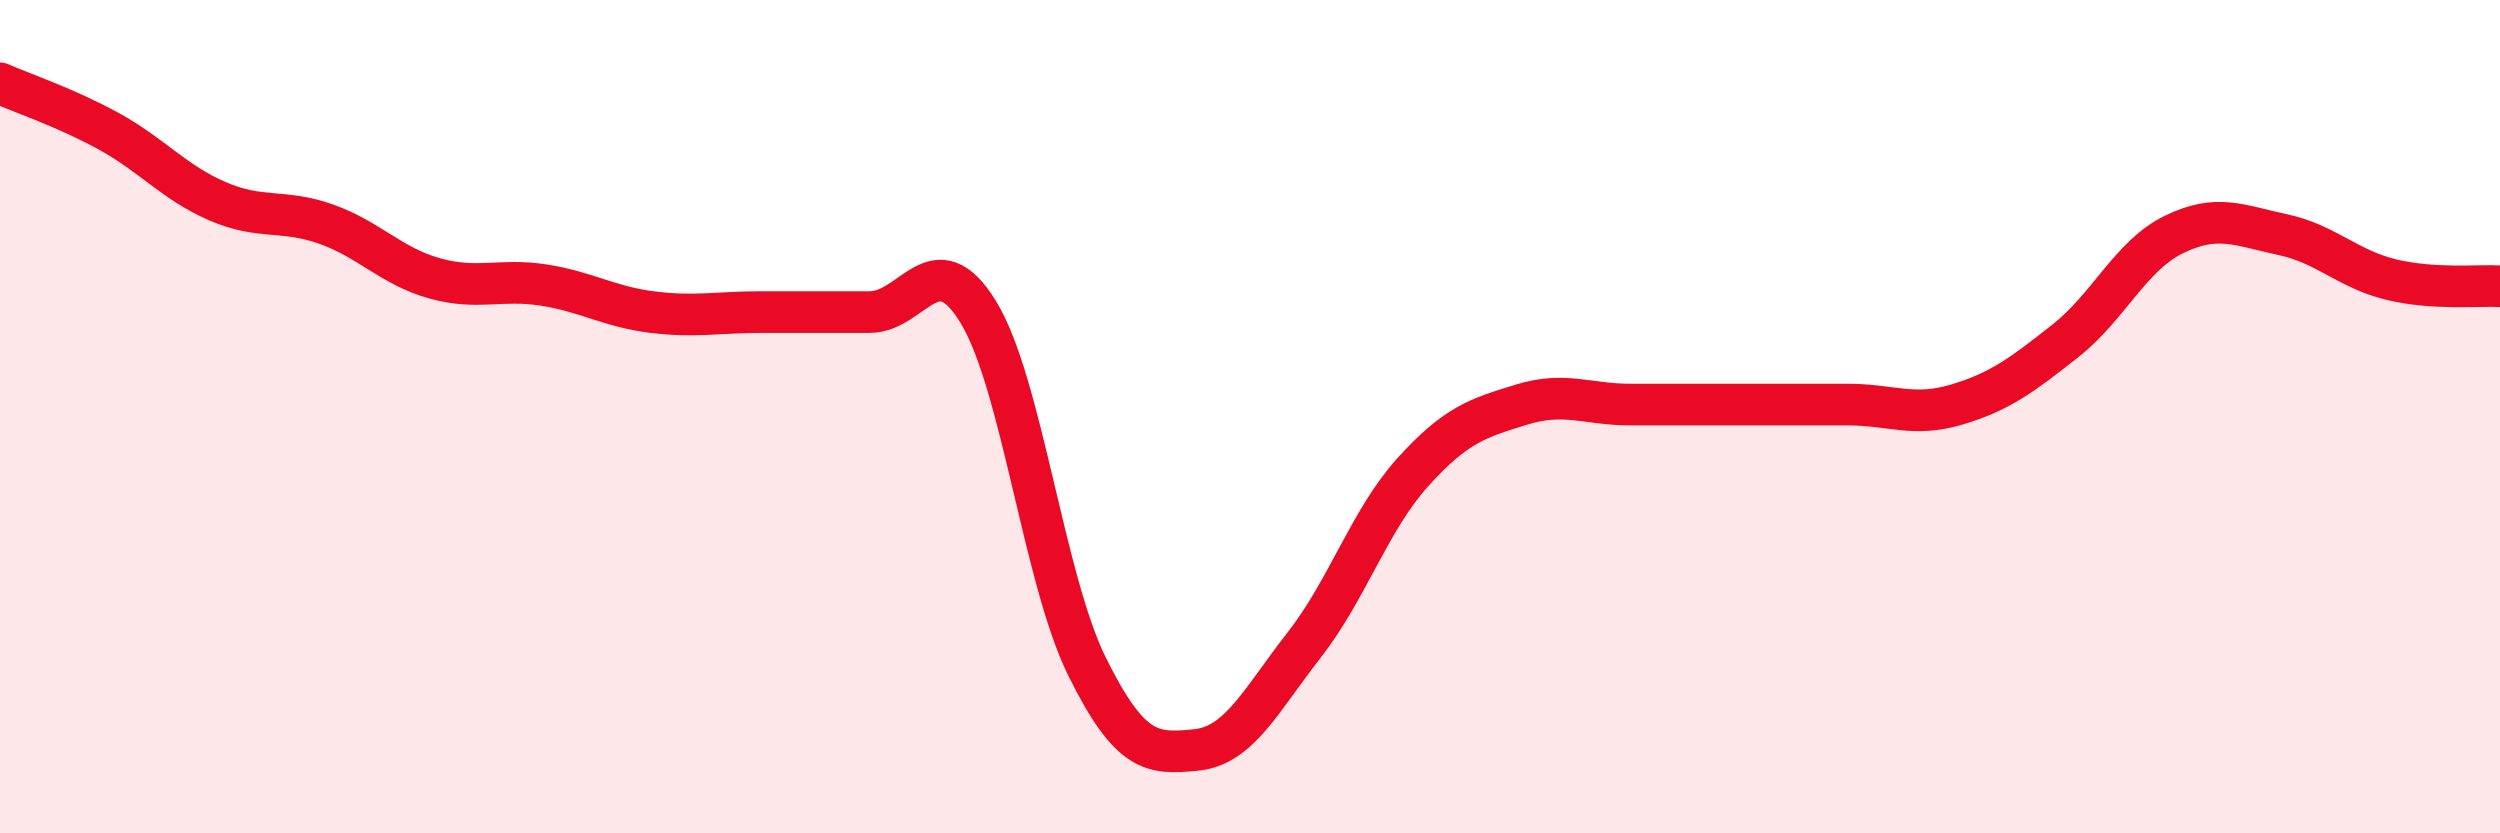 
    <svg width="60" height="20" viewBox="0 0 60 20" xmlns="http://www.w3.org/2000/svg">
      <path
        d="M 0,2 C 0.52,2.23 1.57,2.58 2.61,3.15 C 3.65,3.72 4.18,4.38 5.22,4.83 C 6.26,5.28 6.79,5.01 7.83,5.38 C 8.87,5.75 9.39,6.39 10.43,6.68 C 11.47,6.97 12,6.68 13.04,6.84 C 14.08,7 14.61,7.36 15.65,7.49 C 16.69,7.62 17.22,7.49 18.26,7.49 C 19.3,7.49 19.83,7.49 20.87,7.49 C 21.91,7.49 22.44,5.79 23.48,7.49 C 24.52,9.19 25.05,13.9 26.09,16 C 27.13,18.1 27.66,18.1 28.7,18 C 29.74,17.9 30.26,16.81 31.3,15.48 C 32.34,14.15 32.87,12.48 33.91,11.33 C 34.95,10.18 35.48,10.03 36.52,9.71 C 37.56,9.39 38.09,9.71 39.13,9.71 C 40.17,9.71 40.7,9.71 41.74,9.71 C 42.78,9.71 43.31,9.71 44.35,9.71 C 45.39,9.71 45.92,10.02 46.96,9.71 C 48,9.4 48.53,9 49.57,8.18 C 50.61,7.36 51.13,6.14 52.17,5.63 C 53.21,5.12 53.74,5.41 54.78,5.63 C 55.82,5.85 56.35,6.46 57.39,6.71 C 58.43,6.96 59.48,6.84 60,6.87L60 20L0 20Z"
        fill="#EB0A25"
        opacity="0.1"
        stroke-linecap="round"
        stroke-linejoin="round"
      />
      <path
        d="M 0,2 C 0.52,2.23 1.57,2.58 2.61,3.15 C 3.65,3.72 4.18,4.38 5.22,4.83 C 6.26,5.28 6.79,5.01 7.83,5.38 C 8.87,5.75 9.39,6.39 10.43,6.68 C 11.47,6.97 12,6.68 13.04,6.84 C 14.08,7 14.61,7.36 15.65,7.49 C 16.69,7.62 17.22,7.49 18.26,7.49 C 19.3,7.49 19.83,7.49 20.87,7.49 C 21.91,7.49 22.44,5.79 23.48,7.49 C 24.52,9.19 25.05,13.9 26.09,16 C 27.13,18.1 27.66,18.1 28.7,18 C 29.74,17.9 30.26,16.81 31.3,15.48 C 32.34,14.15 32.87,12.48 33.91,11.33 C 34.95,10.18 35.48,10.03 36.52,9.71 C 37.56,9.39 38.09,9.71 39.13,9.71 C 40.17,9.71 40.7,9.71 41.74,9.71 C 42.78,9.71 43.31,9.71 44.35,9.71 C 45.39,9.71 45.92,10.02 46.96,9.71 C 48,9.4 48.53,9 49.57,8.18 C 50.61,7.36 51.13,6.14 52.17,5.63 C 53.21,5.12 53.74,5.41 54.78,5.63 C 55.82,5.85 56.35,6.46 57.39,6.71 C 58.43,6.96 59.48,6.84 60,6.87"
        stroke="#EB0A25"
        stroke-width="1"
        fill="none"
        stroke-linecap="round"
        stroke-linejoin="round"
      />
    </svg>
  